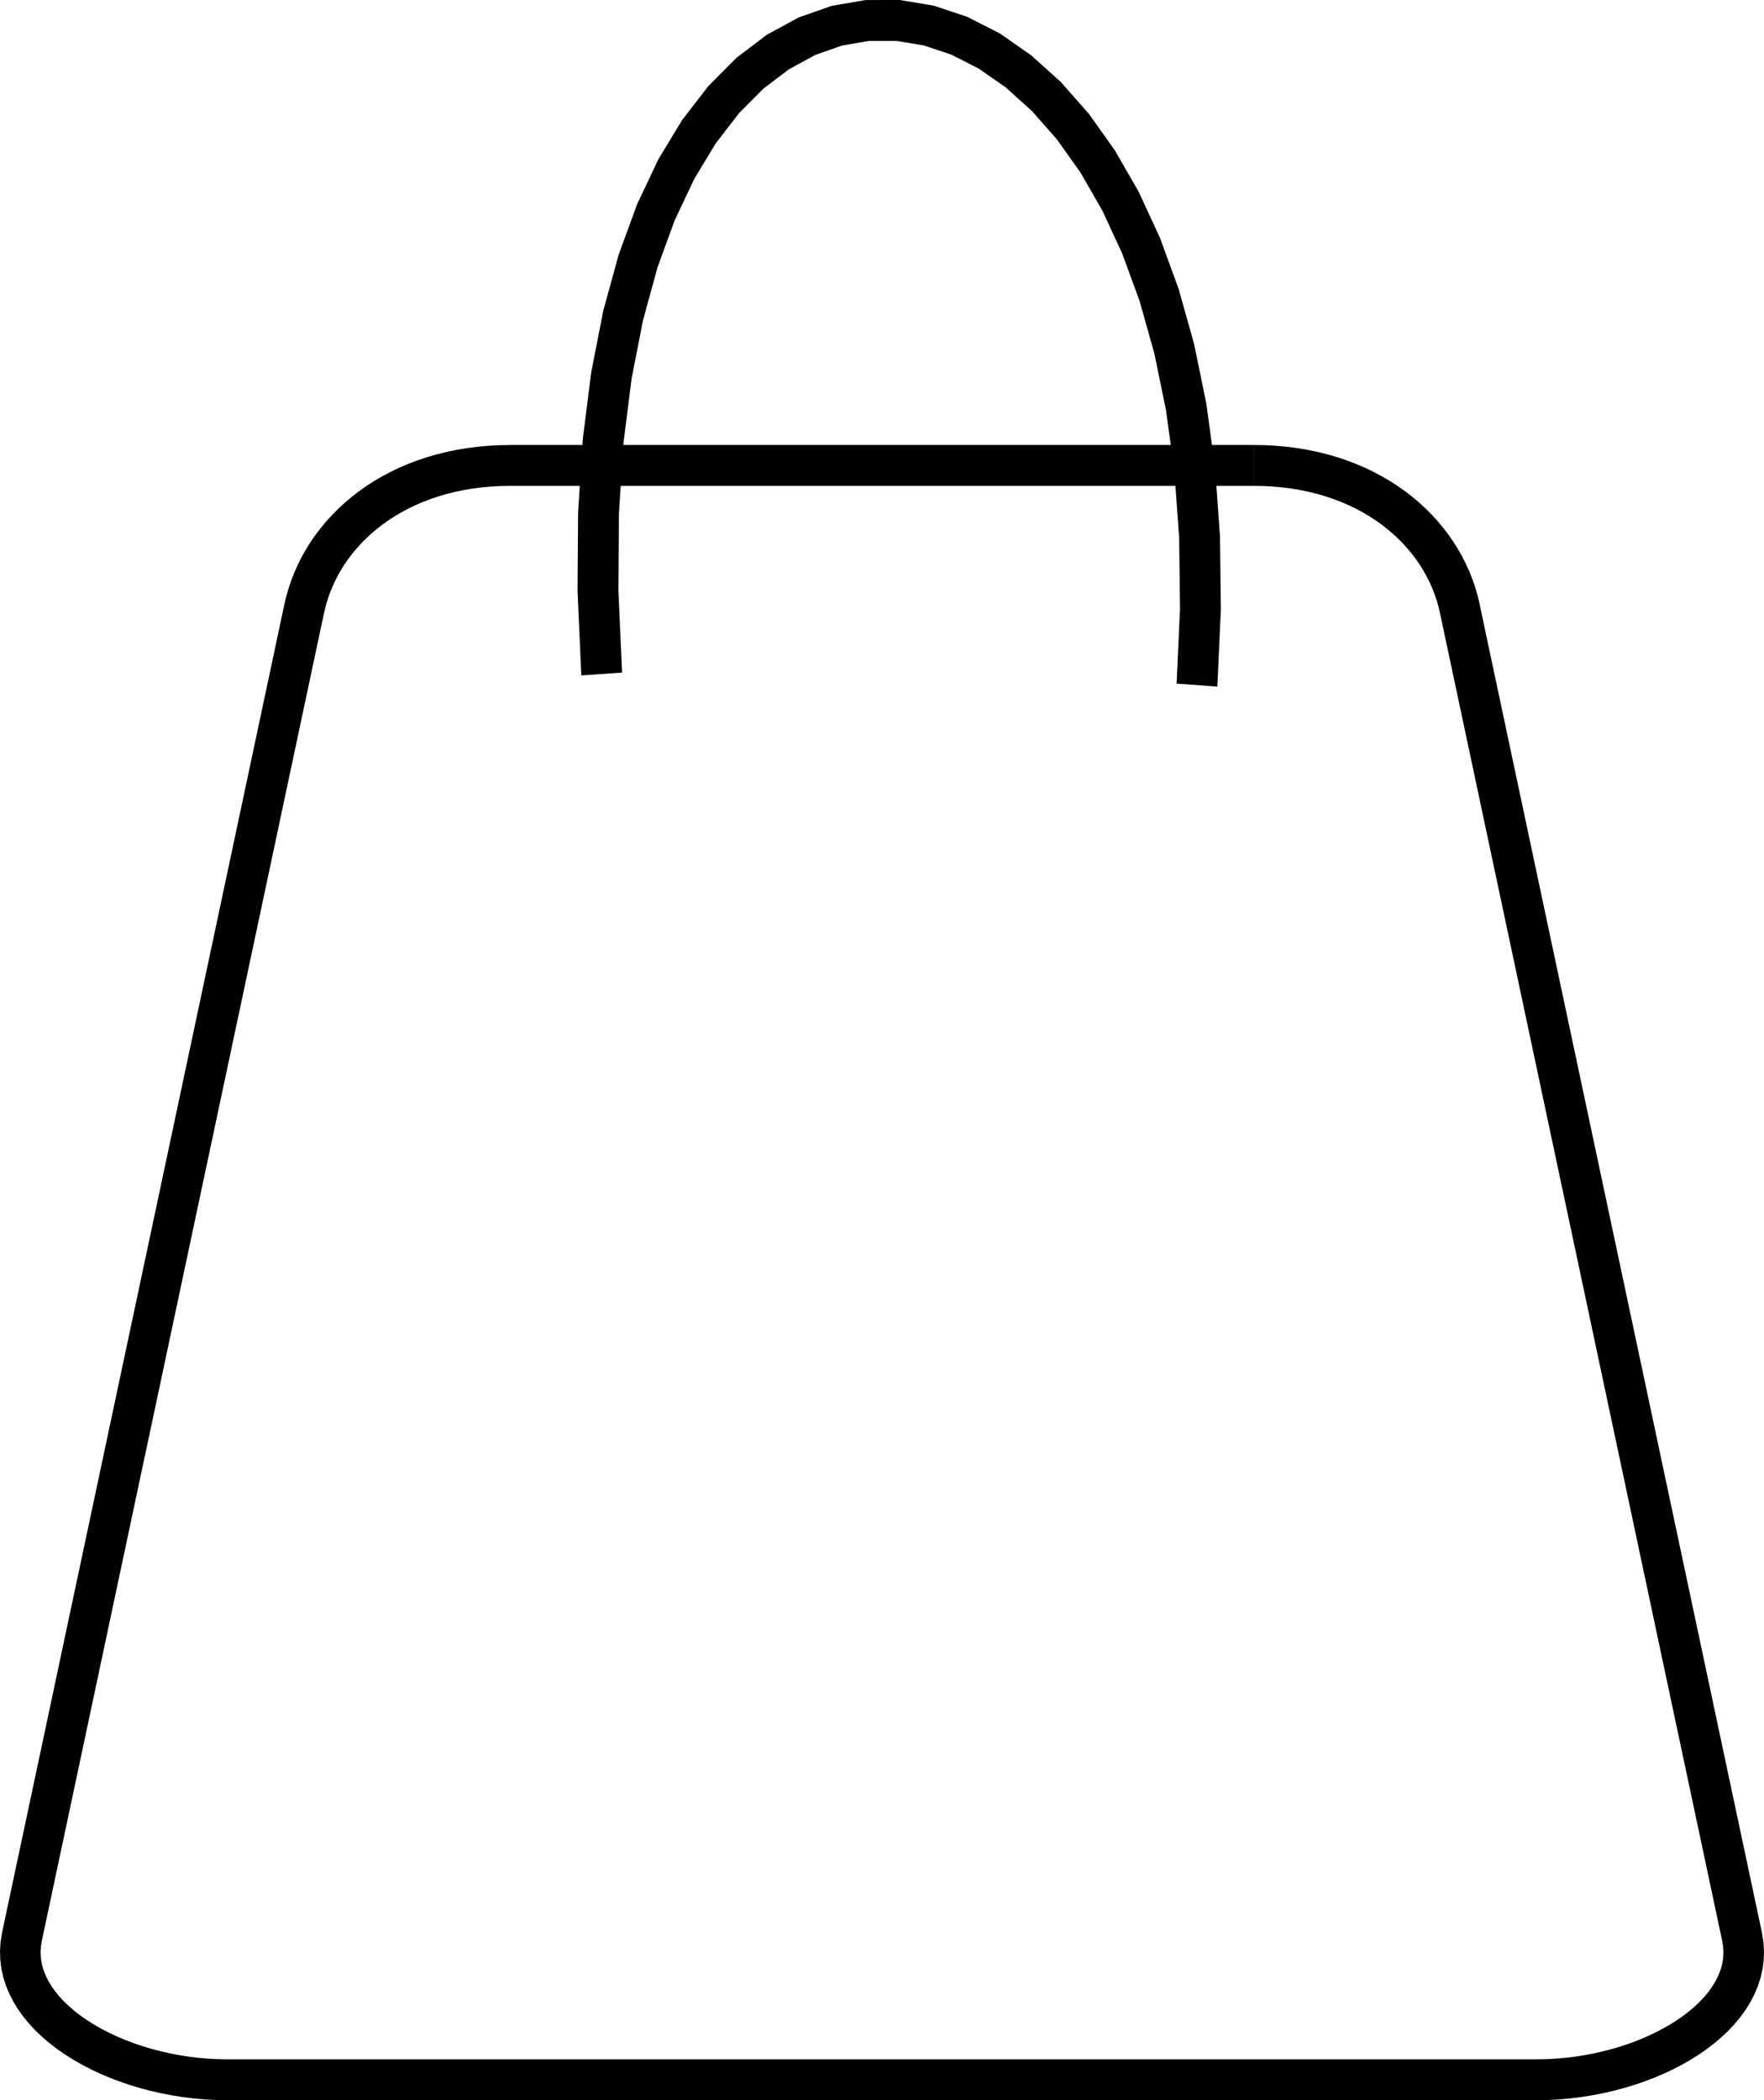 <?xml version="1.0" encoding="UTF-8"?>
<!DOCTYPE svg PUBLIC "-//W3C//DTD SVG 1.1//EN" "http://www.w3.org/Graphics/SVG/1.1/DTD/svg11.dtd">
<!-- Creator: CorelDRAW 2019 (64-Bit) -->
<svg xmlns="http://www.w3.org/2000/svg" xml:space="preserve" width="100%" height="100%" version="1.1" style="shape-rendering:geometricPrecision; text-rendering:geometricPrecision; image-rendering:optimizeQuality; fill-rule:evenodd; clip-rule:evenodd"
viewBox="0 0 1812.02 2156.56"
 xmlns:xlink="http://www.w3.org/1999/xlink">
 <defs>
  <style type="text/css">
   <![CDATA[
    .fil0 {fill:black;fill-rule:nonzero}
   ]]>
  </style>
 </defs>
 <g id="Layer_x0020_1">
  <g id="_2307519232208">
   <g>
    <path class="fil0" d="M1288.07 498.89l-764.12 0 0 -41.97 764.12 0 0 0 0 41.97zm231.82 121.51l-40.76 8.79 0 0 -1.54 -6.47 -1.85 -6.41 -2.15 -6.33 -2.46 -6.24 -2.76 -6.16 -3.06 -6.06 -3.35 -5.95 -3.65 -5.83 -3.95 -5.71 -4.24 -5.58 -4.52 -5.43 -4.81 -5.28 -5.09 -5.12 -5.37 -4.95 -5.66 -4.77 -5.93 -4.58 -6.2 -4.38 -6.48 -4.17 -6.75 -3.96 -7.02 -3.72 -7.28 -3.49 -7.54 -3.24 -7.8 -2.98 -8.06 -2.71 -8.31 -2.43 -8.57 -2.15 -8.82 -1.84 -9.07 -1.54 -9.31 -1.21 -9.56 -0.88 -9.8 -0.54 -10.04 -0.18 0 -41.97 11.54 0.2 11.32 0.62 11.1 1.02 10.87 1.42 10.63 1.8 10.4 2.17 10.15 2.54 9.91 2.9 9.64 3.25 9.37 3.58 9.11 3.91 8.83 4.23 8.54 4.54 8.26 4.84 7.96 5.13 7.66 5.41 7.35 5.68 7.04 5.93 6.72 6.19 6.39 6.42 6.06 6.65 5.72 6.87 5.37 7.07 5.03 7.27 4.67 7.46 4.31 7.63 3.94 7.79 3.56 7.94 3.19 8.08 2.79 8.22 2.4 8.32 2.01 8.43 0 0zm249.21 1372.67l-289.97 -1363.88 40.76 -8.79 289.97 1363.88 0 0 -40.76 8.78zm-191.06 163.48l0 -41.97 0 0 10.15 -0.18 10.11 -0.54 10.06 -0.89 9.97 -1.23 9.87 -1.56 9.73 -1.88 9.57 -2.18 9.38 -2.48 9.18 -2.77 8.94 -3.04 8.68 -3.31 8.39 -3.56 8.09 -3.8 7.75 -4.01 7.38 -4.22 7 -4.4 6.59 -4.58 6.16 -4.72 5.7 -4.86 5.23 -4.97 4.74 -5.05 4.23 -5.11 3.72 -5.15 3.2 -5.18 2.68 -5.17 2.16 -5.16 1.66 -5.16 1.16 -5.16 0.67 -5.18 0.16 -5.23 -0.35 -5.33 -0.89 -5.47 40.76 -8.78 1.54 9.43 0.62 9.4 -0.29 9.31 -1.17 9.15 -2 8.94 -2.79 8.69 -3.52 8.41 -4.2 8.12 -4.82 7.8 -5.4 7.5 -5.95 7.19 -6.45 6.88 -6.93 6.57 -7.37 6.28 -7.79 5.98 -8.18 5.68 -8.55 5.39 -8.9 5.08 -9.23 4.78 -9.54 4.47 -9.82 4.16 -10.09 3.84 -10.33 3.52 -10.56 3.19 -10.77 2.85 -10.95 2.5 -11.11 2.14 -11.25 1.78 -11.38 1.4 -11.48 1.01 -11.56 0.62 -11.62 0.2 0 0zm-1344.06 -41.97l1344.06 0 0 41.97 -1344.06 0 0 0 0 -41.97zm-231.82 -130.3l40.76 8.79 0 -0 -0.89 5.47 -0.35 5.33 0.16 5.23 0.67 5.18 1.16 5.16 1.66 5.16 2.16 5.17 2.68 5.17 3.2 5.18 3.72 5.15 4.23 5.11 4.74 5.05 5.23 4.96 5.7 4.86 6.16 4.73 6.59 4.57 7 4.41 7.38 4.22 7.74 4.01 8.09 3.79 8.4 3.56 8.68 3.31 8.94 3.04 9.17 2.77 9.39 2.48 9.57 2.19 9.72 1.87 9.86 1.56 9.97 1.22 10.06 0.89 10.11 0.54 10.15 0.18 0 41.97 -11.62 -0.2 -11.56 -0.62 -11.48 -1.01 -11.38 -1.4 -11.26 -1.78 -11.11 -2.14 -10.94 -2.5 -10.76 -2.85 -10.56 -3.19 -10.33 -3.52 -10.09 -3.84 -9.81 -4.16 -9.54 -4.47 -9.23 -4.78 -8.9 -5.08 -8.55 -5.38 -8.18 -5.68 -7.79 -5.98 -7.37 -6.27 -6.93 -6.58 -6.45 -6.88 -5.95 -7.19 -5.4 -7.5 -4.82 -7.8 -4.2 -8.11 -3.52 -8.42 -2.79 -8.69 -2 -8.94 -1.17 -9.16 -0.29 -9.31 0.62 -9.41 1.54 -9.43 0 -0zm330.74 -1355.09l-289.97 1363.88 -40.76 -8.79 289.97 -1363.88 40.76 8.78 0 0zm191.06 -172.27l0 41.97 0 0 -10.04 0.18 -9.8 0.54 -9.56 0.88 -9.31 1.21 -9.07 1.54 -8.82 1.84 -8.58 2.15 -8.32 2.43 -8.06 2.71 -7.8 2.98 -7.55 3.24 -7.27 3.48 -7.02 3.73 -6.75 3.95 -6.47 4.17 -6.21 4.39 -5.93 4.58 -5.65 4.76 -5.37 4.95 -5.09 5.12 -4.81 5.28 -4.52 5.43 -4.24 5.58 -3.95 5.71 -3.65 5.83 -3.36 5.96 -3.06 6.06 -2.76 6.16 -2.46 6.25 -2.15 6.33 -1.85 6.41 -1.54 6.48 -40.76 -8.78 2 -8.44 2.41 -8.32 2.79 -8.21 3.19 -8.09 3.56 -7.94 3.94 -7.79 4.3 -7.63 4.67 -7.46 5.03 -7.27 5.37 -7.07 5.72 -6.87 6.06 -6.65 6.39 -6.42 6.72 -6.19 7.04 -5.94 7.35 -5.67 7.66 -5.4 7.96 -5.13 8.26 -4.83 8.54 -4.54 8.83 -4.23 9.11 -3.9 9.37 -3.58 9.65 -3.24 9.9 -2.89 10.15 -2.54 10.4 -2.17 10.64 -1.8 10.87 -1.41 11.1 -1.02 11.32 -0.62 11.54 -0.2 0 0z"/>
   </g>
   <g>
    <polygon class="fil0" points="639.02,690.61 597.15,693.54 593.26,606.78 593.84,526 598.63,451.15 607.34,382.18 619.71,319.01 635.48,261.59 654.39,209.86 676.19,163.78 700.67,123.31 727.57,88.45 756.68,59.22 787.73,35.68 820.42,17.91 854.37,6 889.15,0.04 924.26,0 959.24,5.81 993.61,17.32 1027.04,34.35 1059.17,56.72 1089.76,84.28 1118.54,116.9 1145.26,154.49 1169.69,196.96 1191.55,244.24 1210.59,296.26 1226.55,352.98 1239.15,414.32 1248.14,480.26 1253.21,550.71 1254.09,625.65 1250.5,705 1208.65,701.95 1212.13,624.91 1211.27,552.44 1206.39,484.59 1197.78,421.39 1185.76,362.91 1170.65,309.21 1152.76,260.33 1132.41,216.32 1109.93,177.22 1085.66,143.08 1059.93,113.91 1033.09,89.72 1005.46,70.48 977.37,56.16 949.09,46.69 920.82,41.98 892.72,42.01 864.9,46.78 837.45,56.41 810.52,71.06 784.31,90.93 759.13,116.22 735.3,147.1 713.18,183.7 693.11,226.1 675.46,274.39 660.58,328.61 648.78,388.84 640.42,455.11 635.79,527.46 635.22,605.94 "/>
   </g>
  </g>
 </g>
</svg>
